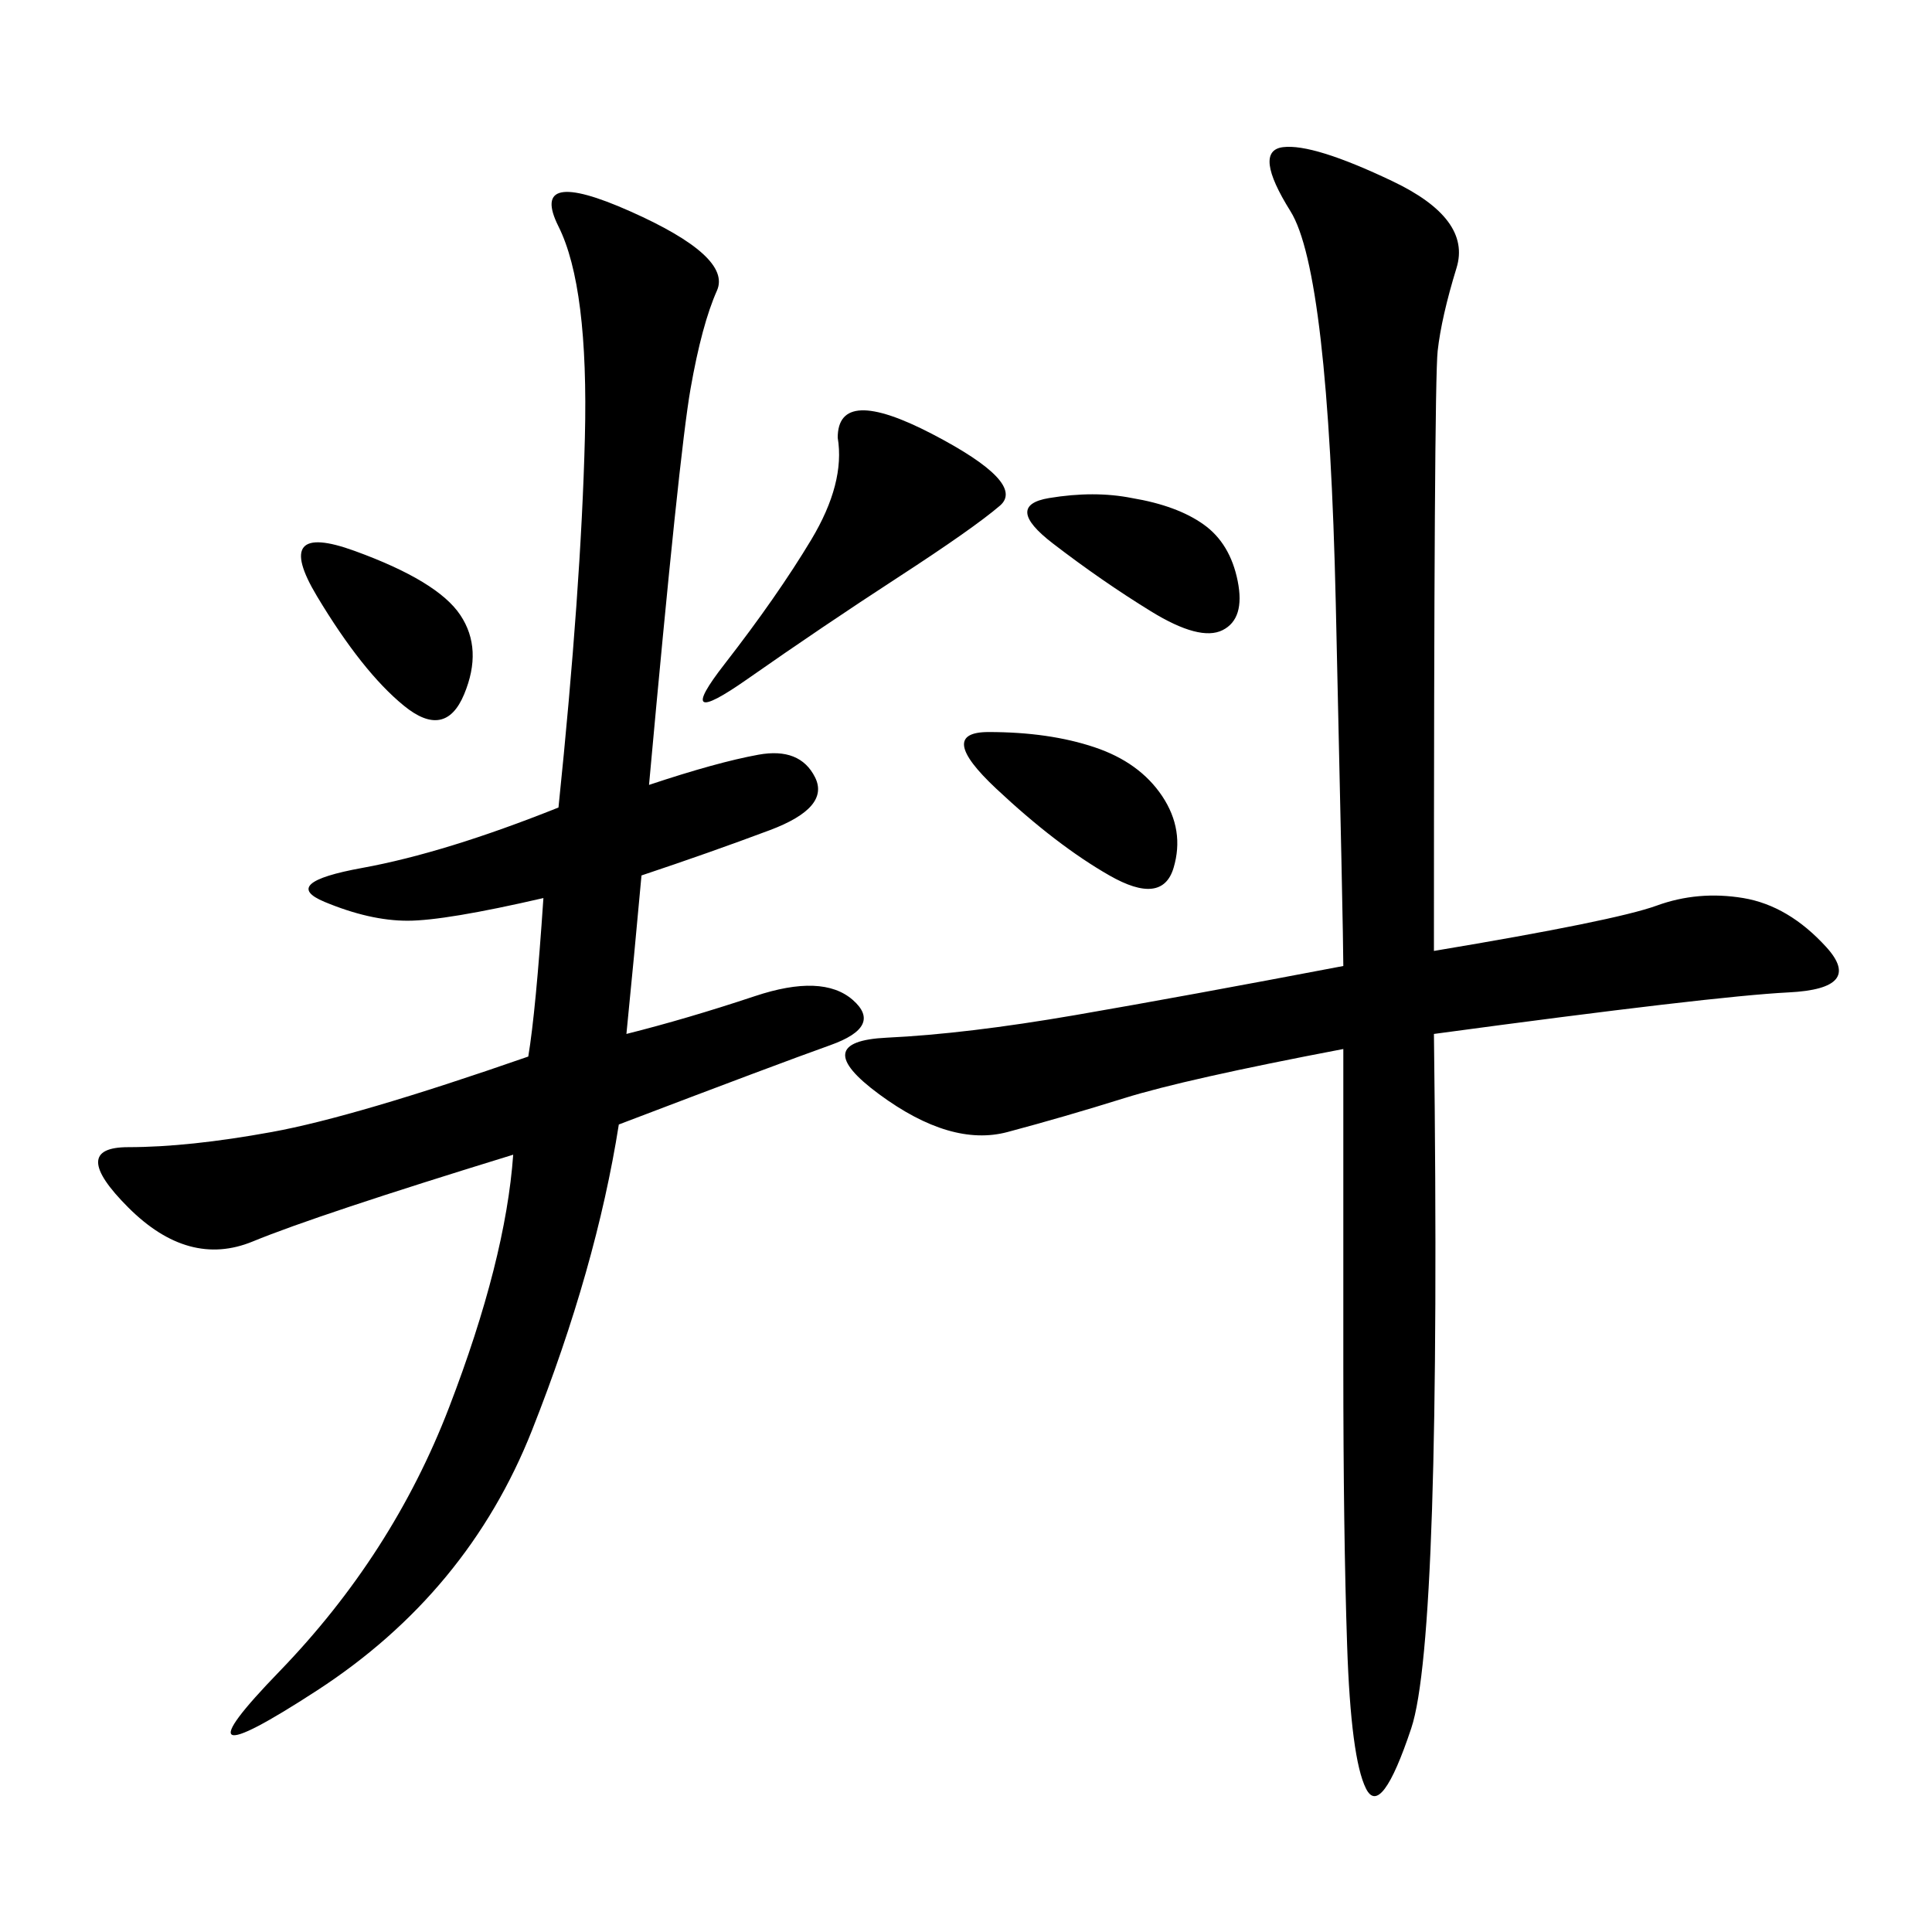 <svg xmlns="http://www.w3.org/2000/svg" xmlns:xlink="http://www.w3.org/1999/xlink" width="300" height="300"><path d="M222.66 147.66Q250.78 142.97 257.23 140.63Q263.67 138.28 270.70 139.45Q277.73 140.63 283.59 147.07Q289.45 153.52 277.73 154.10Q266.02 154.69 222.66 160.55L222.66 160.55Q223.83 254.30 219.14 268.36Q214.45 282.42 212.11 277.73Q209.77 273.05 209.18 255.47Q208.59 237.89 208.59 212.11L208.59 212.11L208.59 162.89Q183.98 167.58 174.61 170.51Q165.23 173.44 156.45 175.78Q147.66 178.13 136.52 169.92Q125.39 161.72 137.70 161.13Q150 160.55 166.99 157.62Q183.98 154.69 208.59 150L208.59 150Q208.59 145.31 207.42 93.75Q206.25 42.19 200.39 32.81Q194.53 23.44 199.22 22.85Q203.91 22.27 216.21 28.13Q228.52 33.98 226.17 41.60Q223.83 49.22 223.24 54.49Q222.66 59.77 222.66 147.66L222.66 147.66ZM100.78 121.88Q111.33 118.36 117.77 117.19Q124.22 116.02 126.56 120.70Q128.91 125.39 119.53 128.91Q110.16 132.42 99.61 135.94L99.61 135.94Q98.44 148.83 97.27 160.55L97.27 160.55Q106.64 158.20 117.19 154.69Q127.73 151.17 132.42 155.27Q137.11 159.38 128.91 162.30Q120.70 165.23 96.09 174.61L96.09 174.61Q92.58 196.88 82.62 222.07Q72.66 247.27 49.22 262.50Q25.78 277.73 43.36 259.57Q60.94 241.41 69.73 218.55Q78.52 195.70 79.69 179.30L79.69 179.30Q49.22 188.67 39.26 192.77Q29.30 196.88 19.92 187.50Q10.55 178.13 19.92 178.13L19.92 178.13Q29.30 178.13 42.19 175.78Q55.08 173.44 82.03 164.06L82.03 164.06Q83.20 157.03 84.38 139.45L84.38 139.45Q69.14 142.97 63.28 142.97L63.28 142.97Q57.42 142.97 50.39 140.04Q43.36 137.11 56.25 134.77Q69.14 132.42 86.72 125.39L86.72 125.39Q90.23 91.41 90.82 67.97Q91.41 44.53 86.72 35.16Q82.03 25.78 97.85 32.81Q113.67 39.84 111.33 45.12Q108.98 50.39 107.23 60.35Q105.47 70.31 100.78 121.88L100.78 121.88ZM130.08 67.97Q130.08 59.77 144.73 67.38Q159.38 75 155.27 78.52Q151.17 82.03 139.45 89.65Q127.73 97.27 116.02 105.47Q104.30 113.67 112.50 103.13Q120.70 92.58 125.98 83.79Q131.25 75 130.08 67.97L130.08 67.97ZM169.92 116.02Q176.95 118.36 180.47 123.63Q183.98 128.91 182.23 134.77Q180.47 140.63 172.27 135.94Q164.06 131.25 154.69 122.46Q145.31 113.67 153.52 113.67L153.52 113.67Q162.89 113.67 169.92 116.02L169.92 116.02ZM175.78 77.34Q182.81 78.52 186.91 81.45Q191.02 84.38 192.19 90.23Q193.36 96.09 189.84 97.85Q186.33 99.61 178.71 94.92Q171.09 90.23 163.48 84.38Q155.86 78.52 162.89 77.34Q169.92 76.17 175.78 77.34L175.78 77.34ZM49.22 92.58Q42.19 80.86 55.08 85.55Q67.97 90.23 71.48 95.51Q75 100.78 72.07 107.81Q69.14 114.84 62.70 109.57Q56.25 104.30 49.22 92.58L49.22 92.58Z"/></svg>